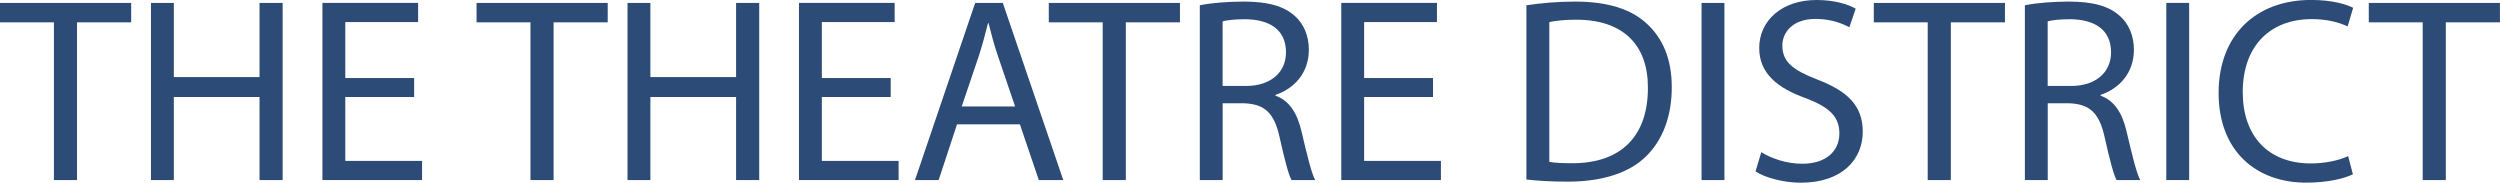 <?xml version="1.0" encoding="UTF-8"?>
<svg id="Layer_1" xmlns="http://www.w3.org/2000/svg" viewBox="0 0 473.45 34.6">
  <defs>
    <style>
      .cls-1 {
        fill: #2c4c77;
      }
    </style>
  </defs>
  <path class="cls-1" d="M10.21,4.23H0V.55h24.84v3.68h-10.25v29.87h-4.38V4.23Z"/>
  <path class="cls-1" d="M32.92.55v14.04h16.23V.55h4.38v33.55h-4.38v-15.73h-16.23v15.73h-4.33V.55h4.33Z"/>
  <path class="cls-1" d="M78.43,18.37h-13.04v12.1h14.54v3.63h-18.87V.55h18.12v3.63h-13.79v10.6h13.04v3.58h0Z"/>
  <path class="cls-1" d="M100.46,4.23h-10.21V.55h24.84v3.68h-10.25v29.87h-4.38V4.23Z"/>
  <path class="cls-1" d="M123.17.55v14.04h16.23V.55h4.38v33.55h-4.38v-15.73h-16.23v15.73h-4.33V.55h4.33Z"/>
  <path class="cls-1" d="M168.68,18.37h-13.04v12.1h14.54v3.63h-18.87V.55h18.12v3.63h-13.79v10.6h13.04v3.58h0Z"/>
  <path class="cls-1" d="M181.24,23.55l-3.48,10.55h-4.48L184.68.55h5.23l11.45,33.55h-4.63l-3.58-10.55h-11.91ZM192.24,20.16l-3.29-9.66c-.75-2.19-1.24-4.18-1.74-6.12h-.1c-.5,1.99-1.04,4.03-1.69,6.07l-3.29,9.71h10.11Z"/>
  <path class="cls-1" d="M208.83,4.23h-10.21V.55h24.84v3.68h-10.25v29.87h-4.38V4.23h0Z"/>
  <path class="cls-1" d="M227.21,1c2.19-.45,5.33-.7,8.31-.7,4.63,0,7.62.85,9.71,2.74,1.69,1.49,2.64,3.78,2.64,6.37,0,4.43-2.79,7.37-6.32,8.56v.15c2.59.9,4.13,3.29,4.93,6.77,1.1,4.68,1.89,7.91,2.59,9.21h-4.48c-.55-.95-1.3-3.83-2.24-8.02-1-4.63-2.79-6.37-6.72-6.52h-4.08v14.54h-4.33V1h0ZM231.54,16.28h4.43c4.63,0,7.57-2.54,7.57-6.37,0-4.33-3.14-6.22-7.72-6.27-2.09,0-3.58.2-4.28.4v12.25h0Z"/>
  <path class="cls-1" d="M271.38,18.37h-13.04v12.1h14.54v3.63h-18.87V.55h18.12v3.63h-13.79v10.6h13.04v3.58h0Z"/>
  <path class="cls-1" d="M289.07,1c2.64-.4,5.77-.7,9.21-.7,6.22,0,10.65,1.44,13.59,4.18,2.99,2.74,4.73,6.62,4.73,12.05s-1.69,9.96-4.83,13.04c-3.14,3.14-8.31,4.83-14.83,4.83-3.09,0-5.67-.15-7.87-.4V1h0ZM293.41,30.66c1.09.2,2.69.25,4.38.25,9.26,0,14.29-5.18,14.29-14.24.05-7.91-4.43-12.94-13.59-12.94-2.24,0-3.93.2-5.08.45v26.48h0Z"/>
  <path class="cls-1" d="M326.57.55v33.55h-4.33V.55h4.33Z"/>
  <path class="cls-1" d="M333.55,28.82c1.94,1.2,4.78,2.19,7.77,2.19,4.43,0,7.02-2.34,7.02-5.73,0-3.14-1.79-4.93-6.32-6.67-5.48-1.94-8.86-4.78-8.86-9.51C333.16,3.87,337.49,0,344.01,0c3.44,0,5.92.8,7.42,1.64l-1.2,3.53c-1.09-.6-3.33-1.59-6.37-1.59-4.58,0-6.32,2.74-6.32,5.03,0,3.14,2.04,4.68,6.67,6.47,5.67,2.19,8.56,4.93,8.56,9.86,0,5.18-3.83,9.66-11.75,9.66-3.23,0-6.77-.95-8.56-2.14l1.09-3.63Z"/>
  <path class="cls-1" d="M365.07,4.23h-10.21V.55h24.84v3.68h-10.25v29.87h-4.38V4.23Z"/>
  <path class="cls-1" d="M383.46,1c2.19-.45,5.33-.7,8.31-.7,4.63,0,7.62.85,9.71,2.74,1.69,1.49,2.64,3.78,2.64,6.37,0,4.43-2.79,7.37-6.32,8.56v.15c2.59.9,4.13,3.29,4.93,6.77,1.1,4.68,1.89,7.91,2.59,9.21h-4.48c-.55-.95-1.3-3.83-2.24-8.02-1-4.63-2.79-6.37-6.72-6.52h-4.08v14.54h-4.33V1h-.01ZM387.79,16.28h4.43c4.63,0,7.57-2.54,7.57-6.37,0-4.33-3.14-6.22-7.72-6.27-2.09,0-3.58.2-4.28.4v12.25h0Z"/>
  <path class="cls-1" d="M414.58.55v33.55h-4.33V.55h4.33Z"/>
  <path class="cls-1" d="M445.6,33c-1.59.8-4.78,1.59-8.86,1.59-9.46,0-16.58-5.97-16.58-16.98S427.28-.01,437.68-.01c4.18,0,6.82.9,7.96,1.49l-1.05,3.53c-1.64-.8-3.98-1.39-6.77-1.39-7.87,0-13.09,5.03-13.09,13.84,0,8.21,4.73,13.49,12.89,13.49,2.64,0,5.33-.55,7.07-1.39l.9,3.44h0Z"/>
  <path class="cls-1" d="M458.81,4.23h-10.21V.55h24.84v3.68h-10.25v29.87h-4.38V4.23Z"/>
</svg>